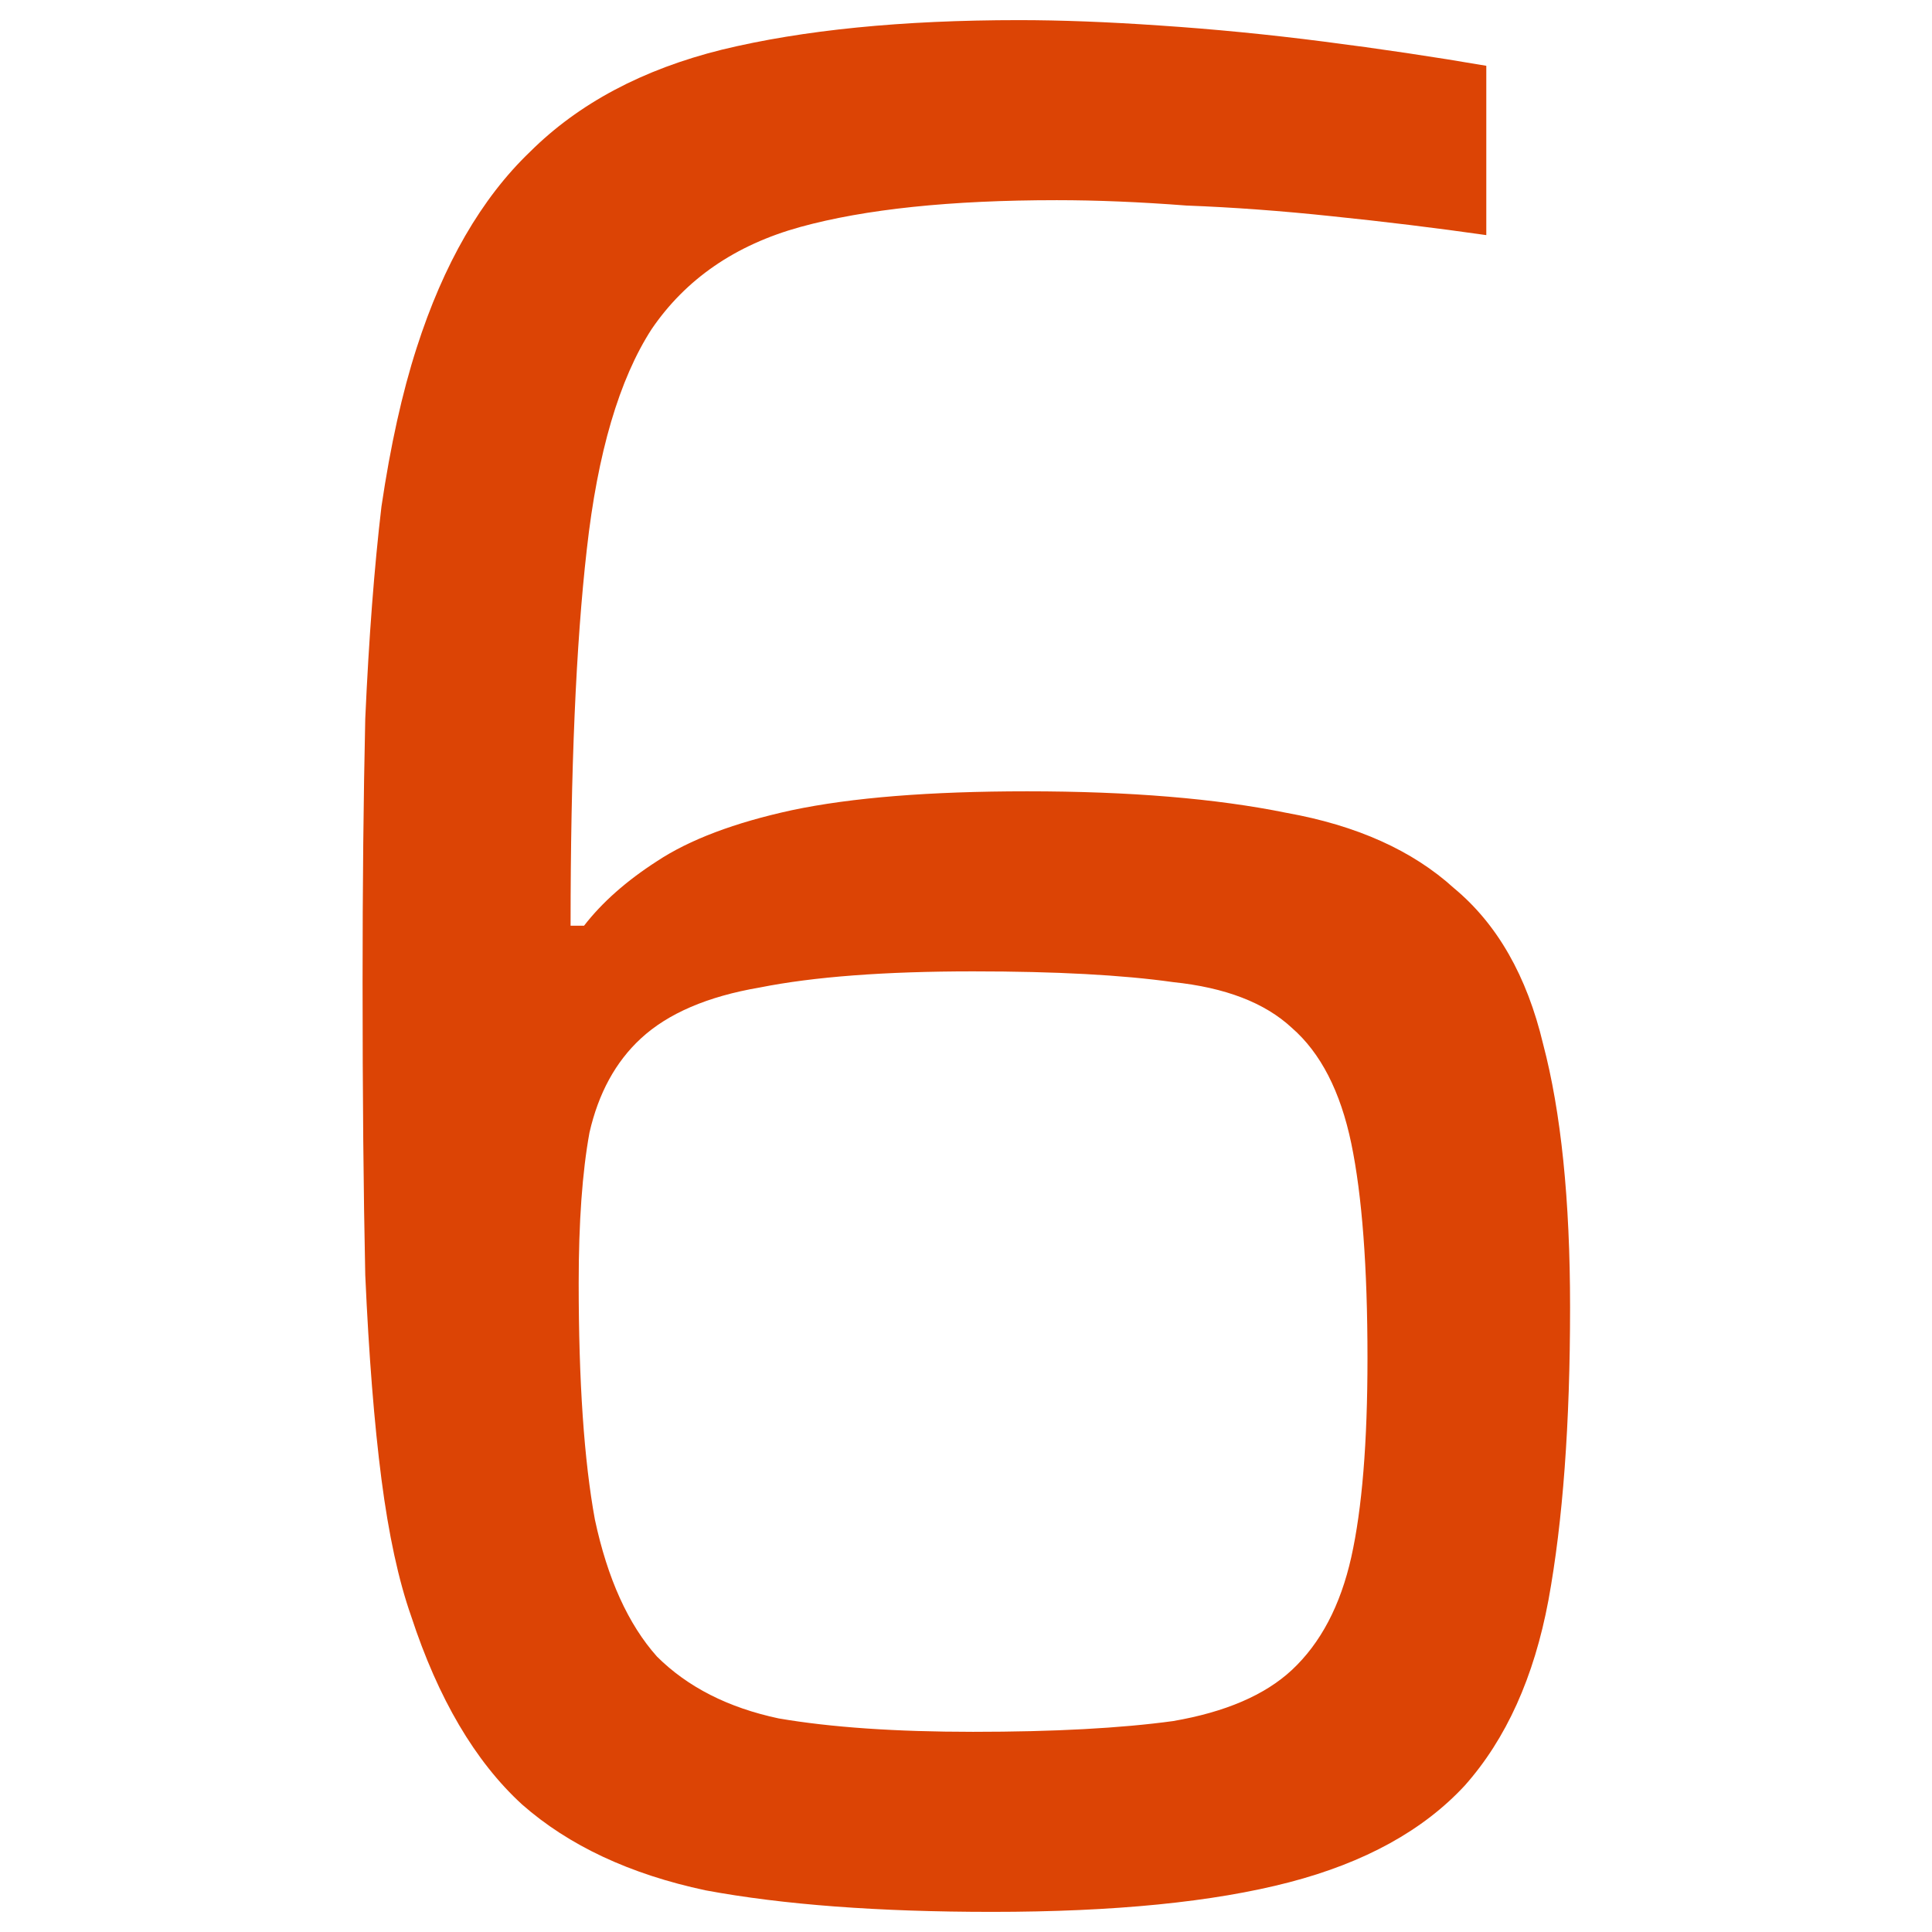 <svg width="36" height="36" viewBox="0 0 36 36" fill="none" xmlns="http://www.w3.org/2000/svg">
<path d="M18.484 35.625C16.37 35.625 14.591 35.492 13.149 35.224C11.739 34.924 10.598 34.39 9.726 33.622C8.853 32.821 8.165 31.653 7.662 30.117C7.427 29.45 7.242 28.598 7.108 27.564C6.974 26.529 6.873 25.26 6.806 23.758C6.773 22.223 6.756 20.403 6.756 18.3C6.756 16.498 6.773 14.862 6.806 13.393C6.873 11.891 6.974 10.573 7.108 9.438C7.276 8.303 7.494 7.318 7.763 6.484C8.266 4.915 8.971 3.696 9.877 2.828C10.783 1.927 11.974 1.293 13.45 0.926C14.961 0.559 16.806 0.375 18.987 0.375C19.759 0.375 20.632 0.408 21.605 0.475C22.612 0.542 23.635 0.642 24.675 0.776C25.716 0.909 26.722 1.059 27.695 1.226V4.381C26.756 4.247 25.799 4.13 24.826 4.03C23.887 3.93 22.981 3.863 22.108 3.83C21.236 3.763 20.43 3.73 19.692 3.73C17.712 3.73 16.118 3.897 14.91 4.23C13.702 4.564 12.779 5.199 12.142 6.133C11.538 7.068 11.135 8.436 10.934 10.239C10.732 12.008 10.632 14.345 10.632 17.249H10.883C11.219 16.815 11.672 16.414 12.242 16.047C12.847 15.647 13.685 15.329 14.759 15.096C15.867 14.862 17.326 14.745 19.138 14.745C21.051 14.745 22.662 14.879 23.971 15.146C25.279 15.38 26.32 15.847 27.091 16.548C27.897 17.216 28.451 18.184 28.753 19.452C29.088 20.721 29.256 22.356 29.256 24.359C29.256 26.529 29.122 28.348 28.853 29.817C28.585 31.252 28.065 32.404 27.293 33.272C26.521 34.106 25.43 34.707 24.021 35.074C22.612 35.441 20.766 35.625 18.484 35.625ZM18.132 32.27C19.642 32.27 20.883 32.203 21.857 32.07C22.83 31.903 23.568 31.586 24.071 31.119C24.608 30.618 24.977 29.917 25.179 29.016C25.38 28.114 25.481 26.879 25.481 25.31C25.481 23.608 25.38 22.273 25.179 21.305C24.977 20.337 24.608 19.619 24.071 19.152C23.568 18.684 22.83 18.401 21.857 18.3C20.917 18.167 19.675 18.1 18.132 18.1C16.487 18.1 15.162 18.2 14.155 18.401C13.182 18.567 12.444 18.885 11.94 19.352C11.471 19.786 11.152 20.37 10.984 21.104C10.85 21.839 10.783 22.773 10.783 23.908C10.783 25.744 10.883 27.213 11.085 28.315C11.32 29.416 11.706 30.267 12.242 30.868C12.813 31.436 13.568 31.82 14.508 32.02C15.481 32.187 16.689 32.27 18.132 32.27Z" fill="#DC4405"/>
</svg>
